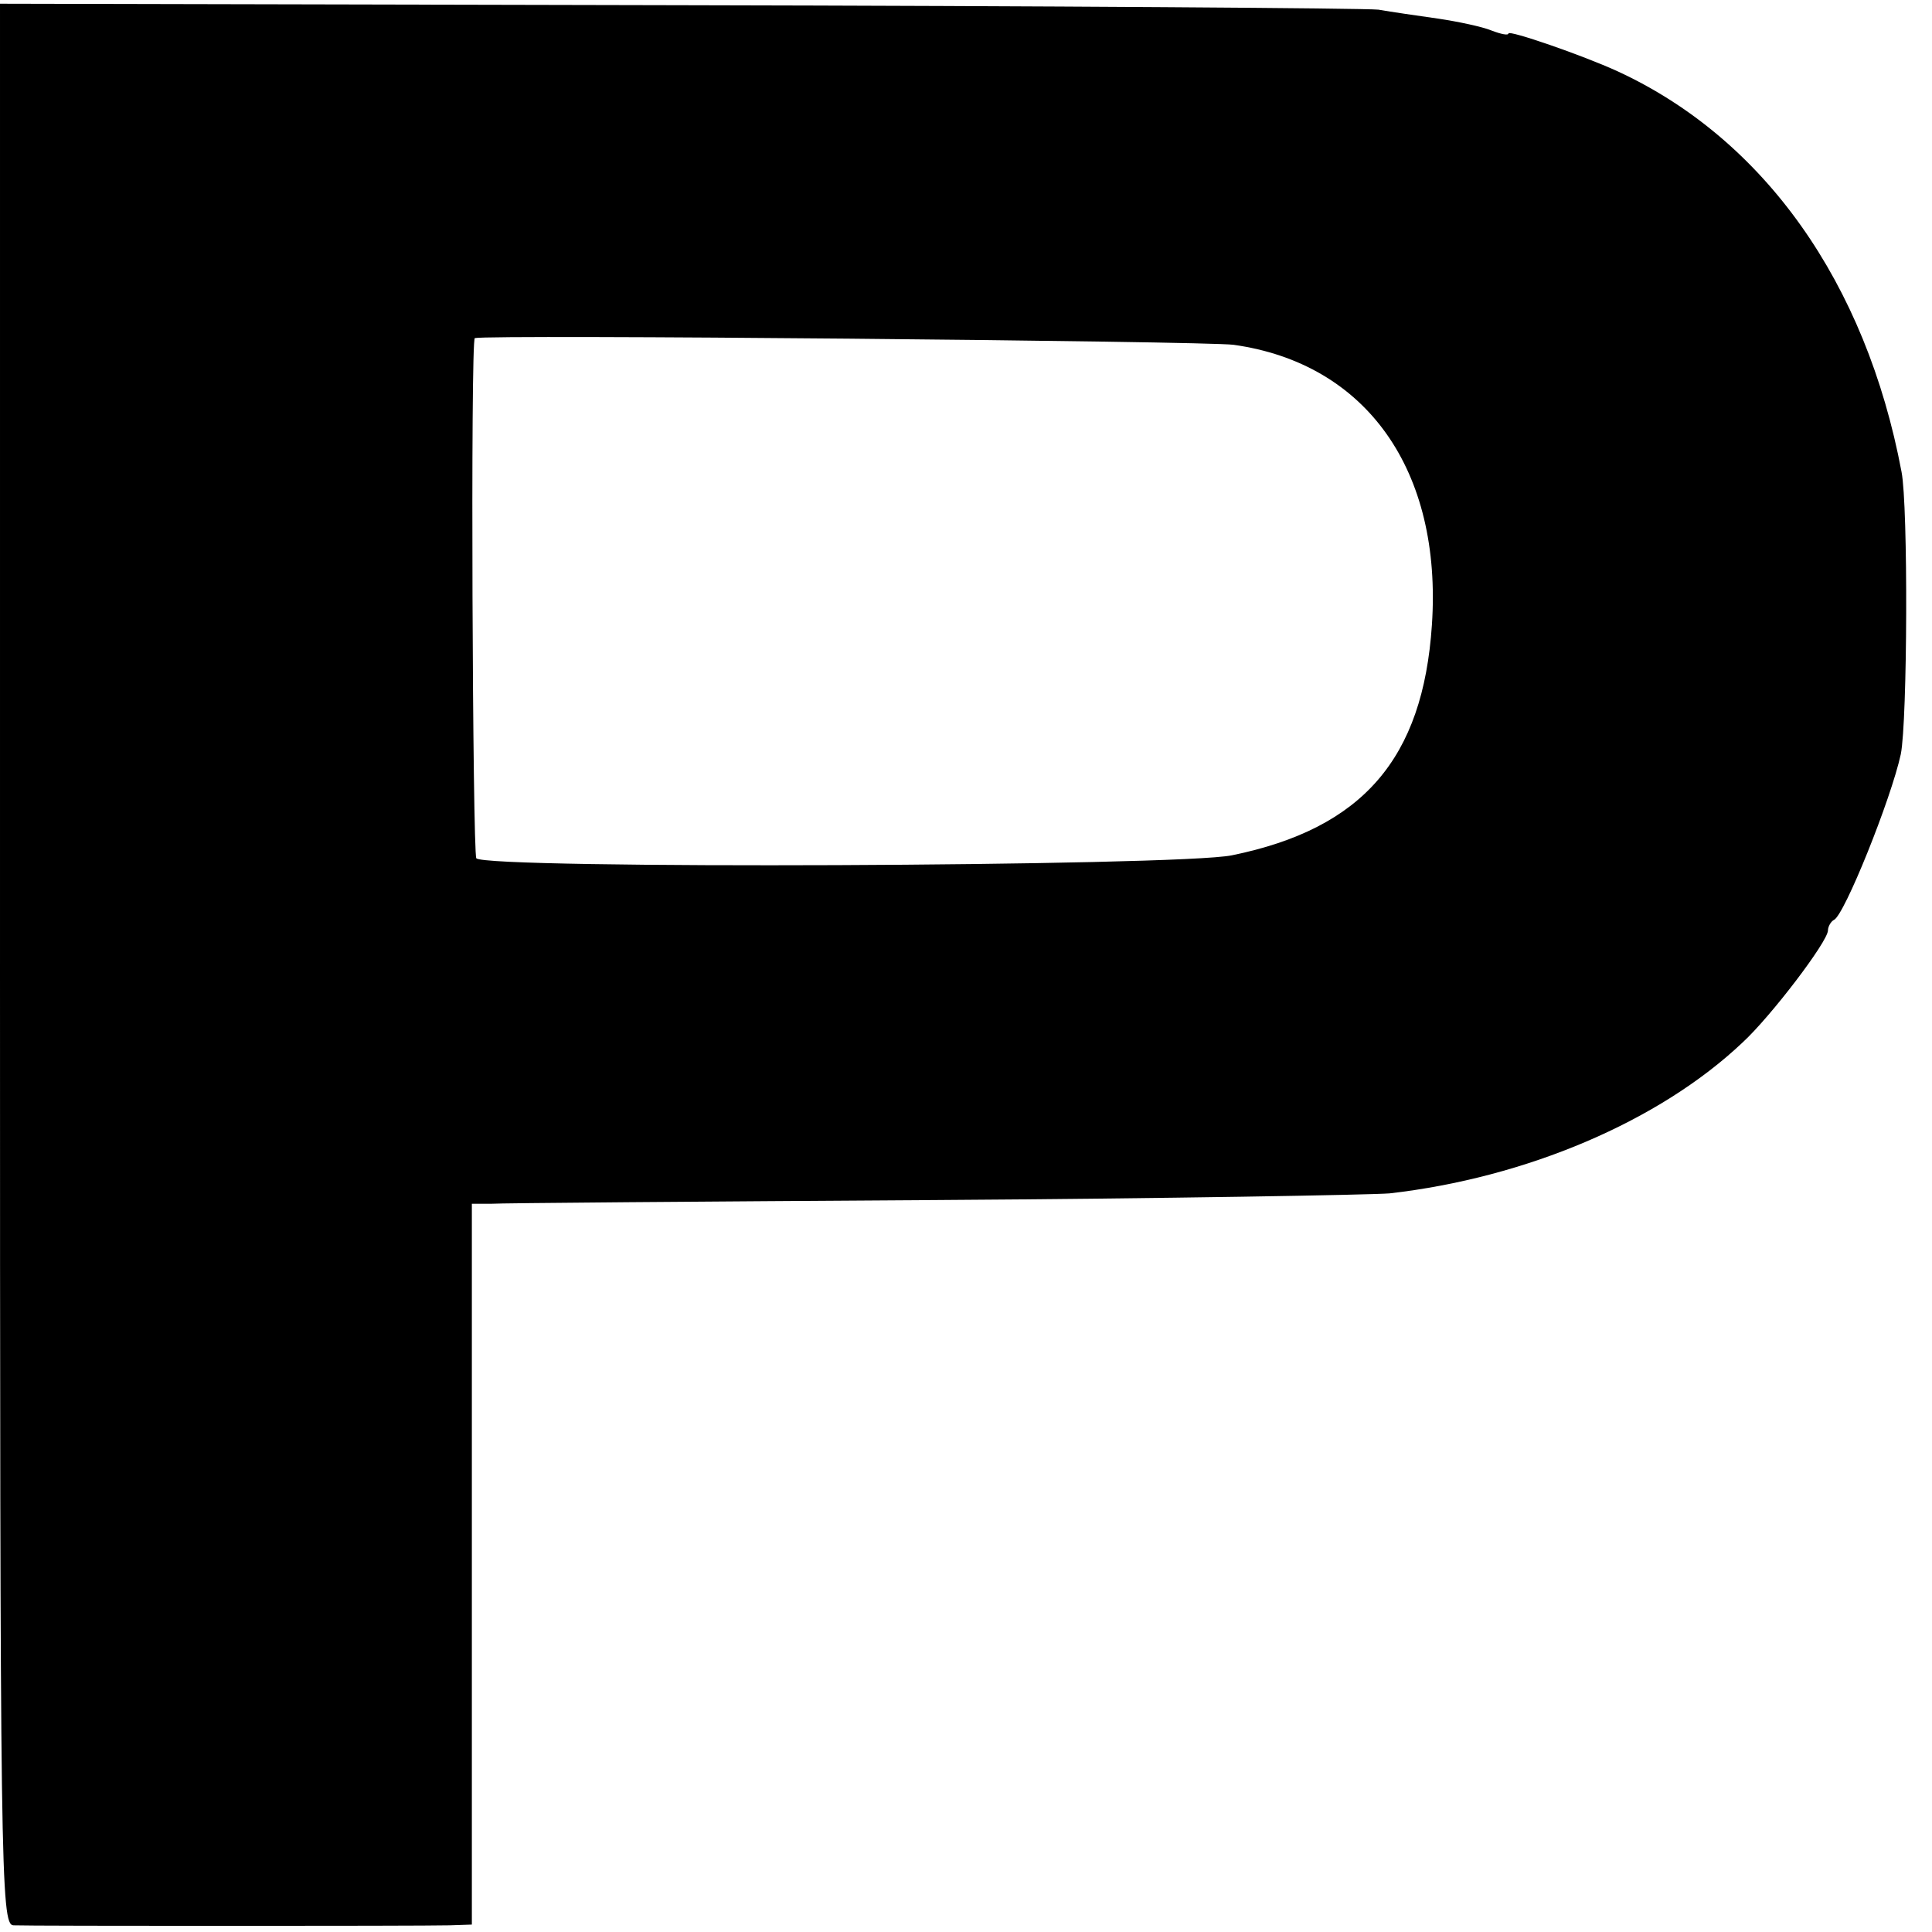 <?xml version="1.0" standalone="no"?>
<!DOCTYPE svg PUBLIC "-//W3C//DTD SVG 20010904//EN"
 "http://www.w3.org/TR/2001/REC-SVG-20010904/DTD/svg10.dtd">
<svg version="1.0" xmlns="http://www.w3.org/2000/svg"
 width="260pt" height="260pt" viewBox="0 0 260 260"
 preserveAspectRatio="xMidYMid meet">
<g transform="translate(0,260) scale(0.1,-0.1)"
fill="#000000" stroke="none">
<path d="M0 1303 c0 -1224 1 -1293 18 -1294 22 -1 547 -1 587 0 l30 1 0 485 0
485 25 0 c14 1 281 3 595 5 314 2 590 7 615 9 184 21 363 97 475 203 38 35
115 136 115 151 0 5 4 12 8 14 14 6 77 163 90 223 9 45 10 334 1 380 -48 255
-185 448 -382 539 -48 22 -147 56 -147 51 0 -3 -10 -1 -23 4 -12 5 -45 12 -72
16 -28 4 -63 9 -80 12 -16 2 -441 5 -942 6 l-913 2 0 -1292z m1660 833 c179
-25 281 -169 267 -377 -12 -180 -93 -274 -269 -310 -71 -15 -1006 -19 -1017
-4 -5 8 -8 699 -2 700 19 5 983 -4 1021 -9z"/>
</g>
</svg>
